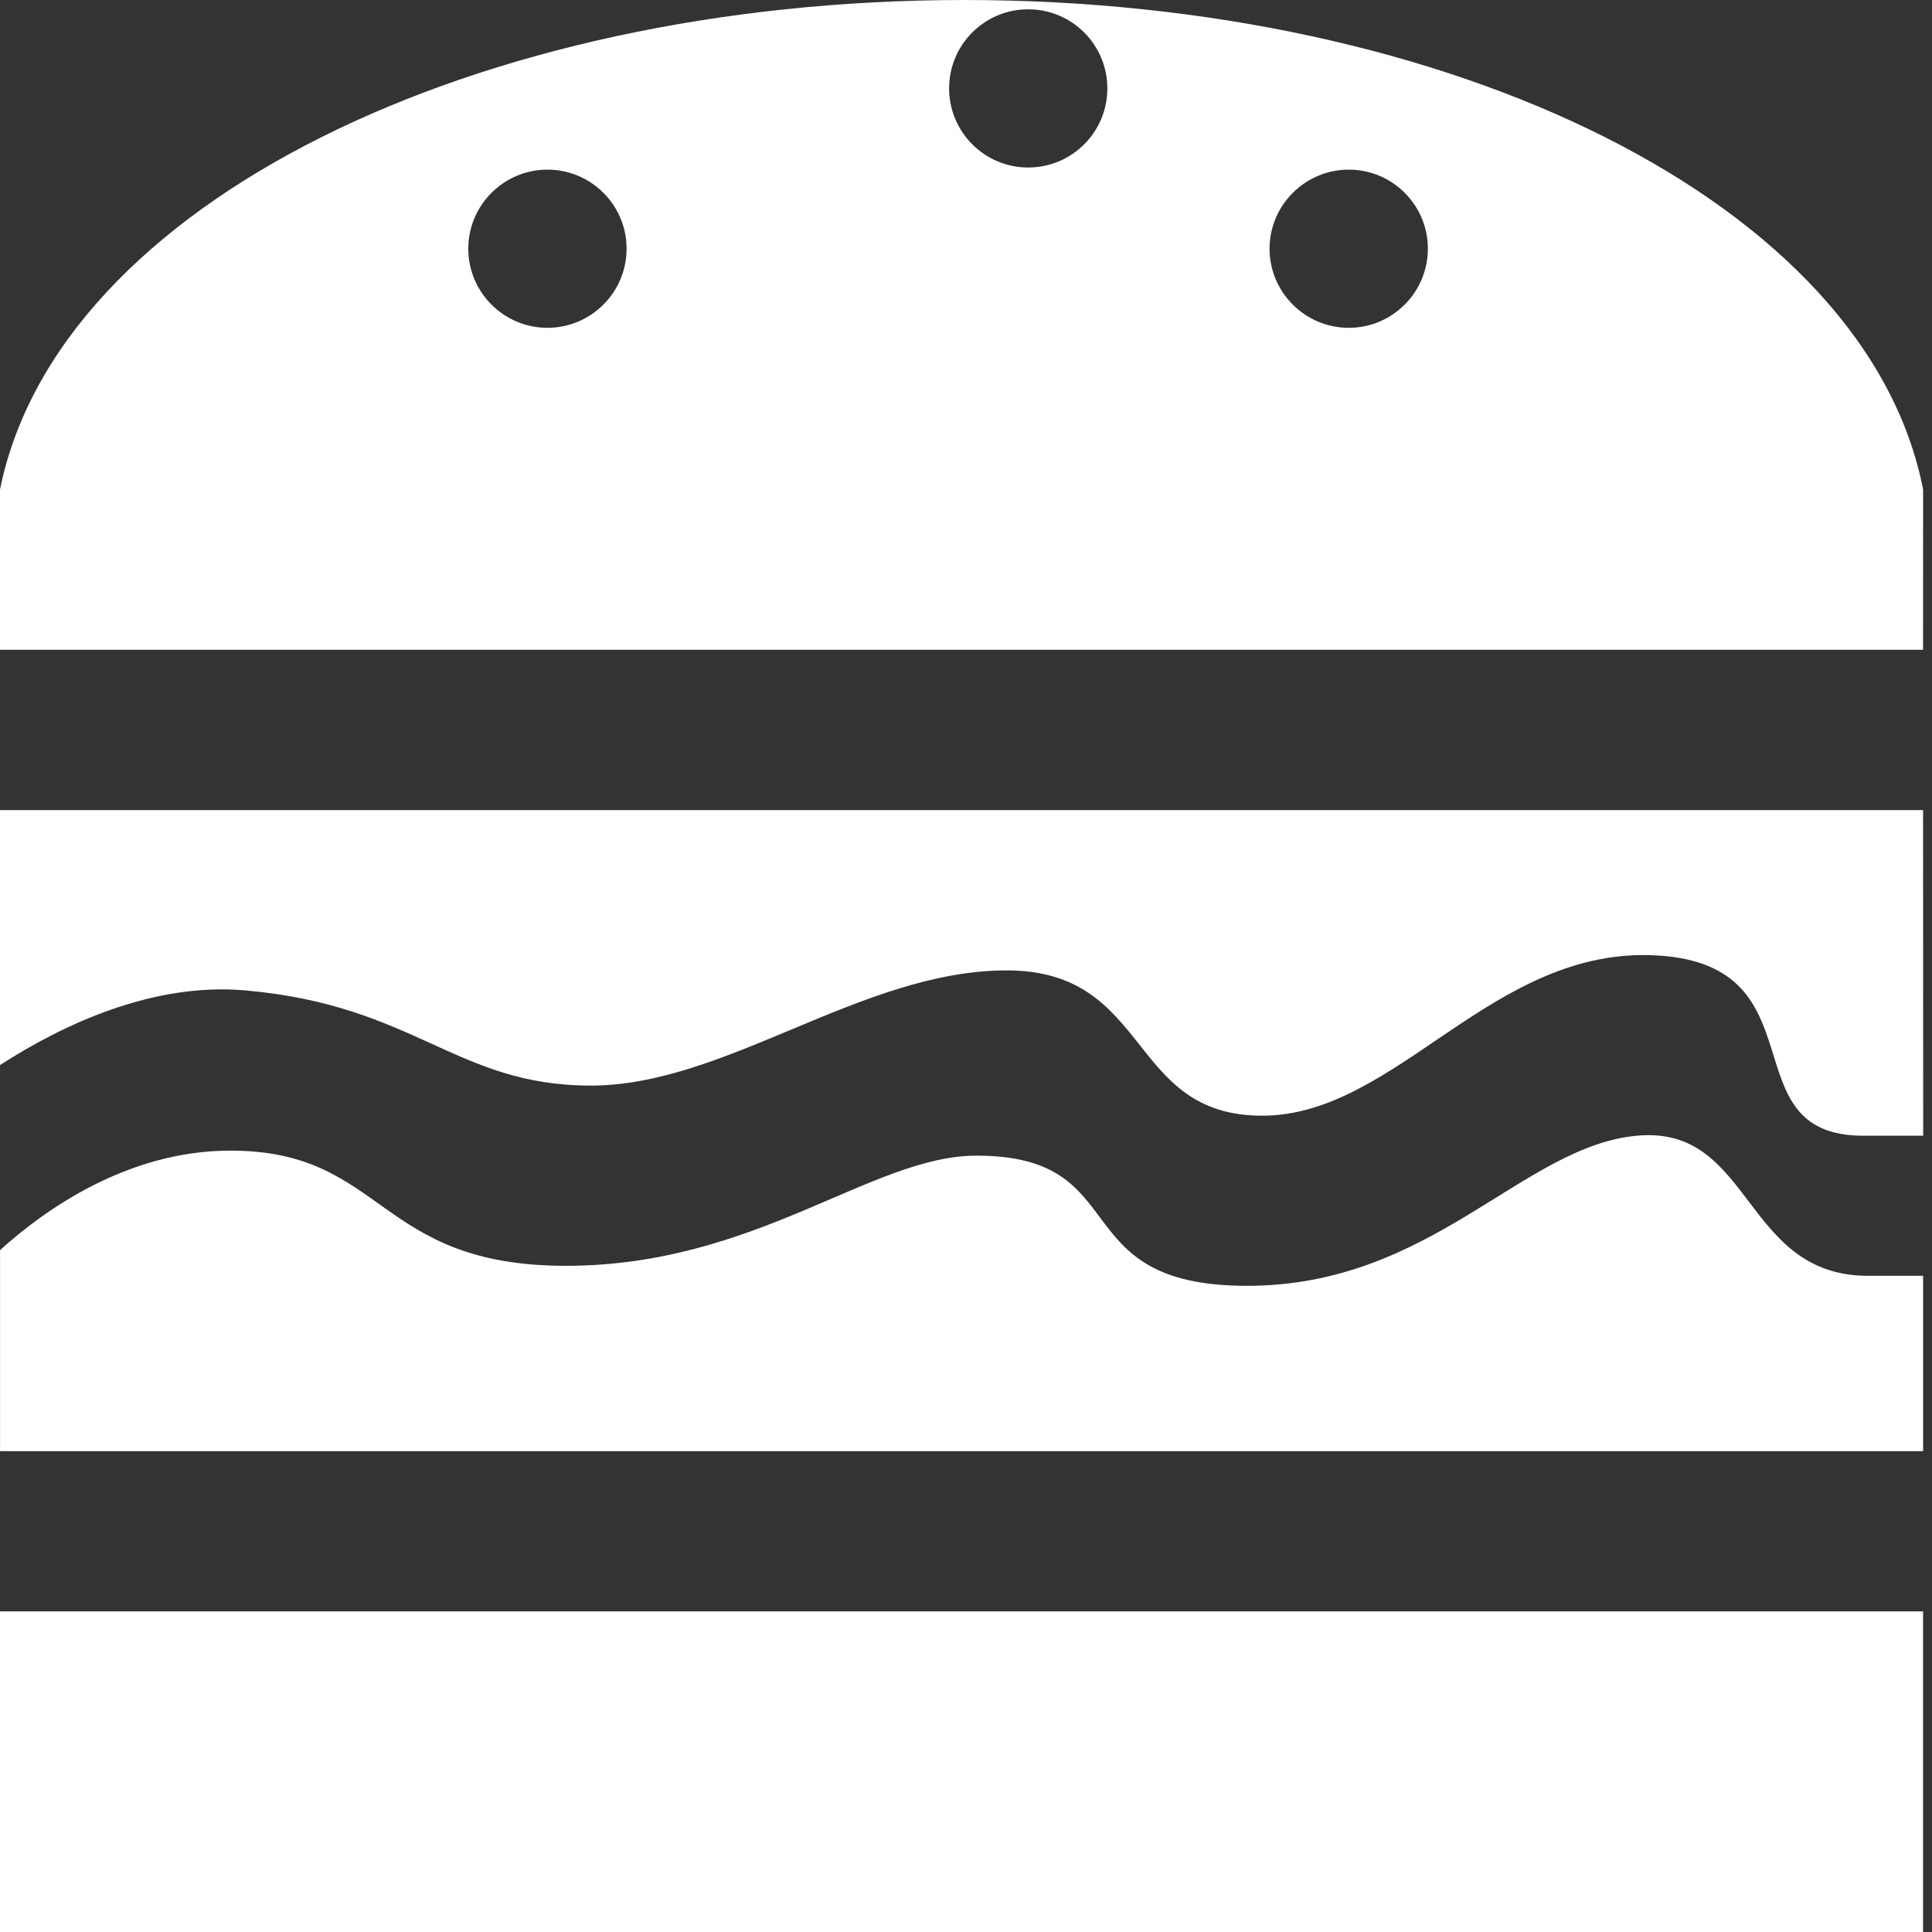 <?xml version="1.0" encoding="UTF-8"?>
<svg xmlns="http://www.w3.org/2000/svg" xmlns:xlink="http://www.w3.org/1999/xlink" width="50px" height="50px" viewBox="0 0 50 50">
  <rect x="0" y="0" width="50" height="50" fill="#333333" stroke="none"/>
  <title>hamburger-menu-icon</title>
  <g id="Page-1" stroke="none" stroke-width="1" fill="none" fill-rule="evenodd">
    <g id="Artboard" transform="translate(-1731, -119)" fill="#FFFFFF">
      <path d="M1731,146.564 C1732.619,145.52 1734.947,144.419 1737.353,144.632 C1741.758,145.02 1742.794,147.095 1746.293,147.095 C1749.792,147.095 1753.296,144.114 1757.052,144.114 C1760.812,144.114 1760.162,147.874 1763.664,147.874 C1767.162,147.874 1769.623,143.466 1773.901,143.728 C1778.179,143.987 1775.714,148.392 1779.218,148.392 L1780.772,148.392 L1780.769,139.965 L1731,139.965 L1731,146.564 Z M1731,169 L1780.769,169 L1780.769,160.702 L1731,160.702 L1731,169 Z M1773.383,148.39 C1770.402,148.649 1768.072,152.277 1763.275,152.277 C1758.479,152.277 1760.421,148.908 1756.273,148.908 C1753.553,148.908 1750.57,151.759 1745.646,151.759 C1740.718,151.759 1740.98,148.778 1736.962,148.778 C1734.297,148.778 1732.145,150.317 1731.001,151.353 L1731.001,156.556 L1780.77,156.556 L1780.77,152.018 L1779.345,152.018 C1776.103,152.018 1776.364,148.131 1773.384,148.39 L1773.383,148.39 Z M1780.77,131.669 C1779.322,124.26 1768.569,119 1755.954,119 C1743.341,119 1732.497,124.257 1731,131.669 L1731,135.816 L1780.769,135.816 L1780.77,131.669 Z M1745.167,127.484 C1744.041,127.484 1743.119,126.567 1743.119,125.436 C1743.119,124.306 1744.043,123.39 1745.167,123.39 C1746.296,123.39 1747.216,124.304 1747.216,125.436 C1747.216,126.567 1746.296,127.484 1745.167,127.484 Z M1757.609,123.335 C1756.48,123.335 1755.563,122.418 1755.563,121.287 C1755.563,120.157 1756.477,119.241 1757.609,119.241 C1758.741,119.241 1759.658,120.155 1759.658,121.287 C1759.66,122.418 1758.741,123.335 1757.609,123.335 Z M1765.905,127.484 C1764.778,127.484 1763.856,126.567 1763.856,125.436 C1763.856,124.306 1764.781,123.39 1765.905,123.39 C1767.034,123.39 1767.953,124.304 1767.953,125.436 C1767.953,126.567 1767.034,127.484 1765.905,127.484 Z" id="hamburger-menu-icon"></path>
    </g>
  </g>
</svg>
